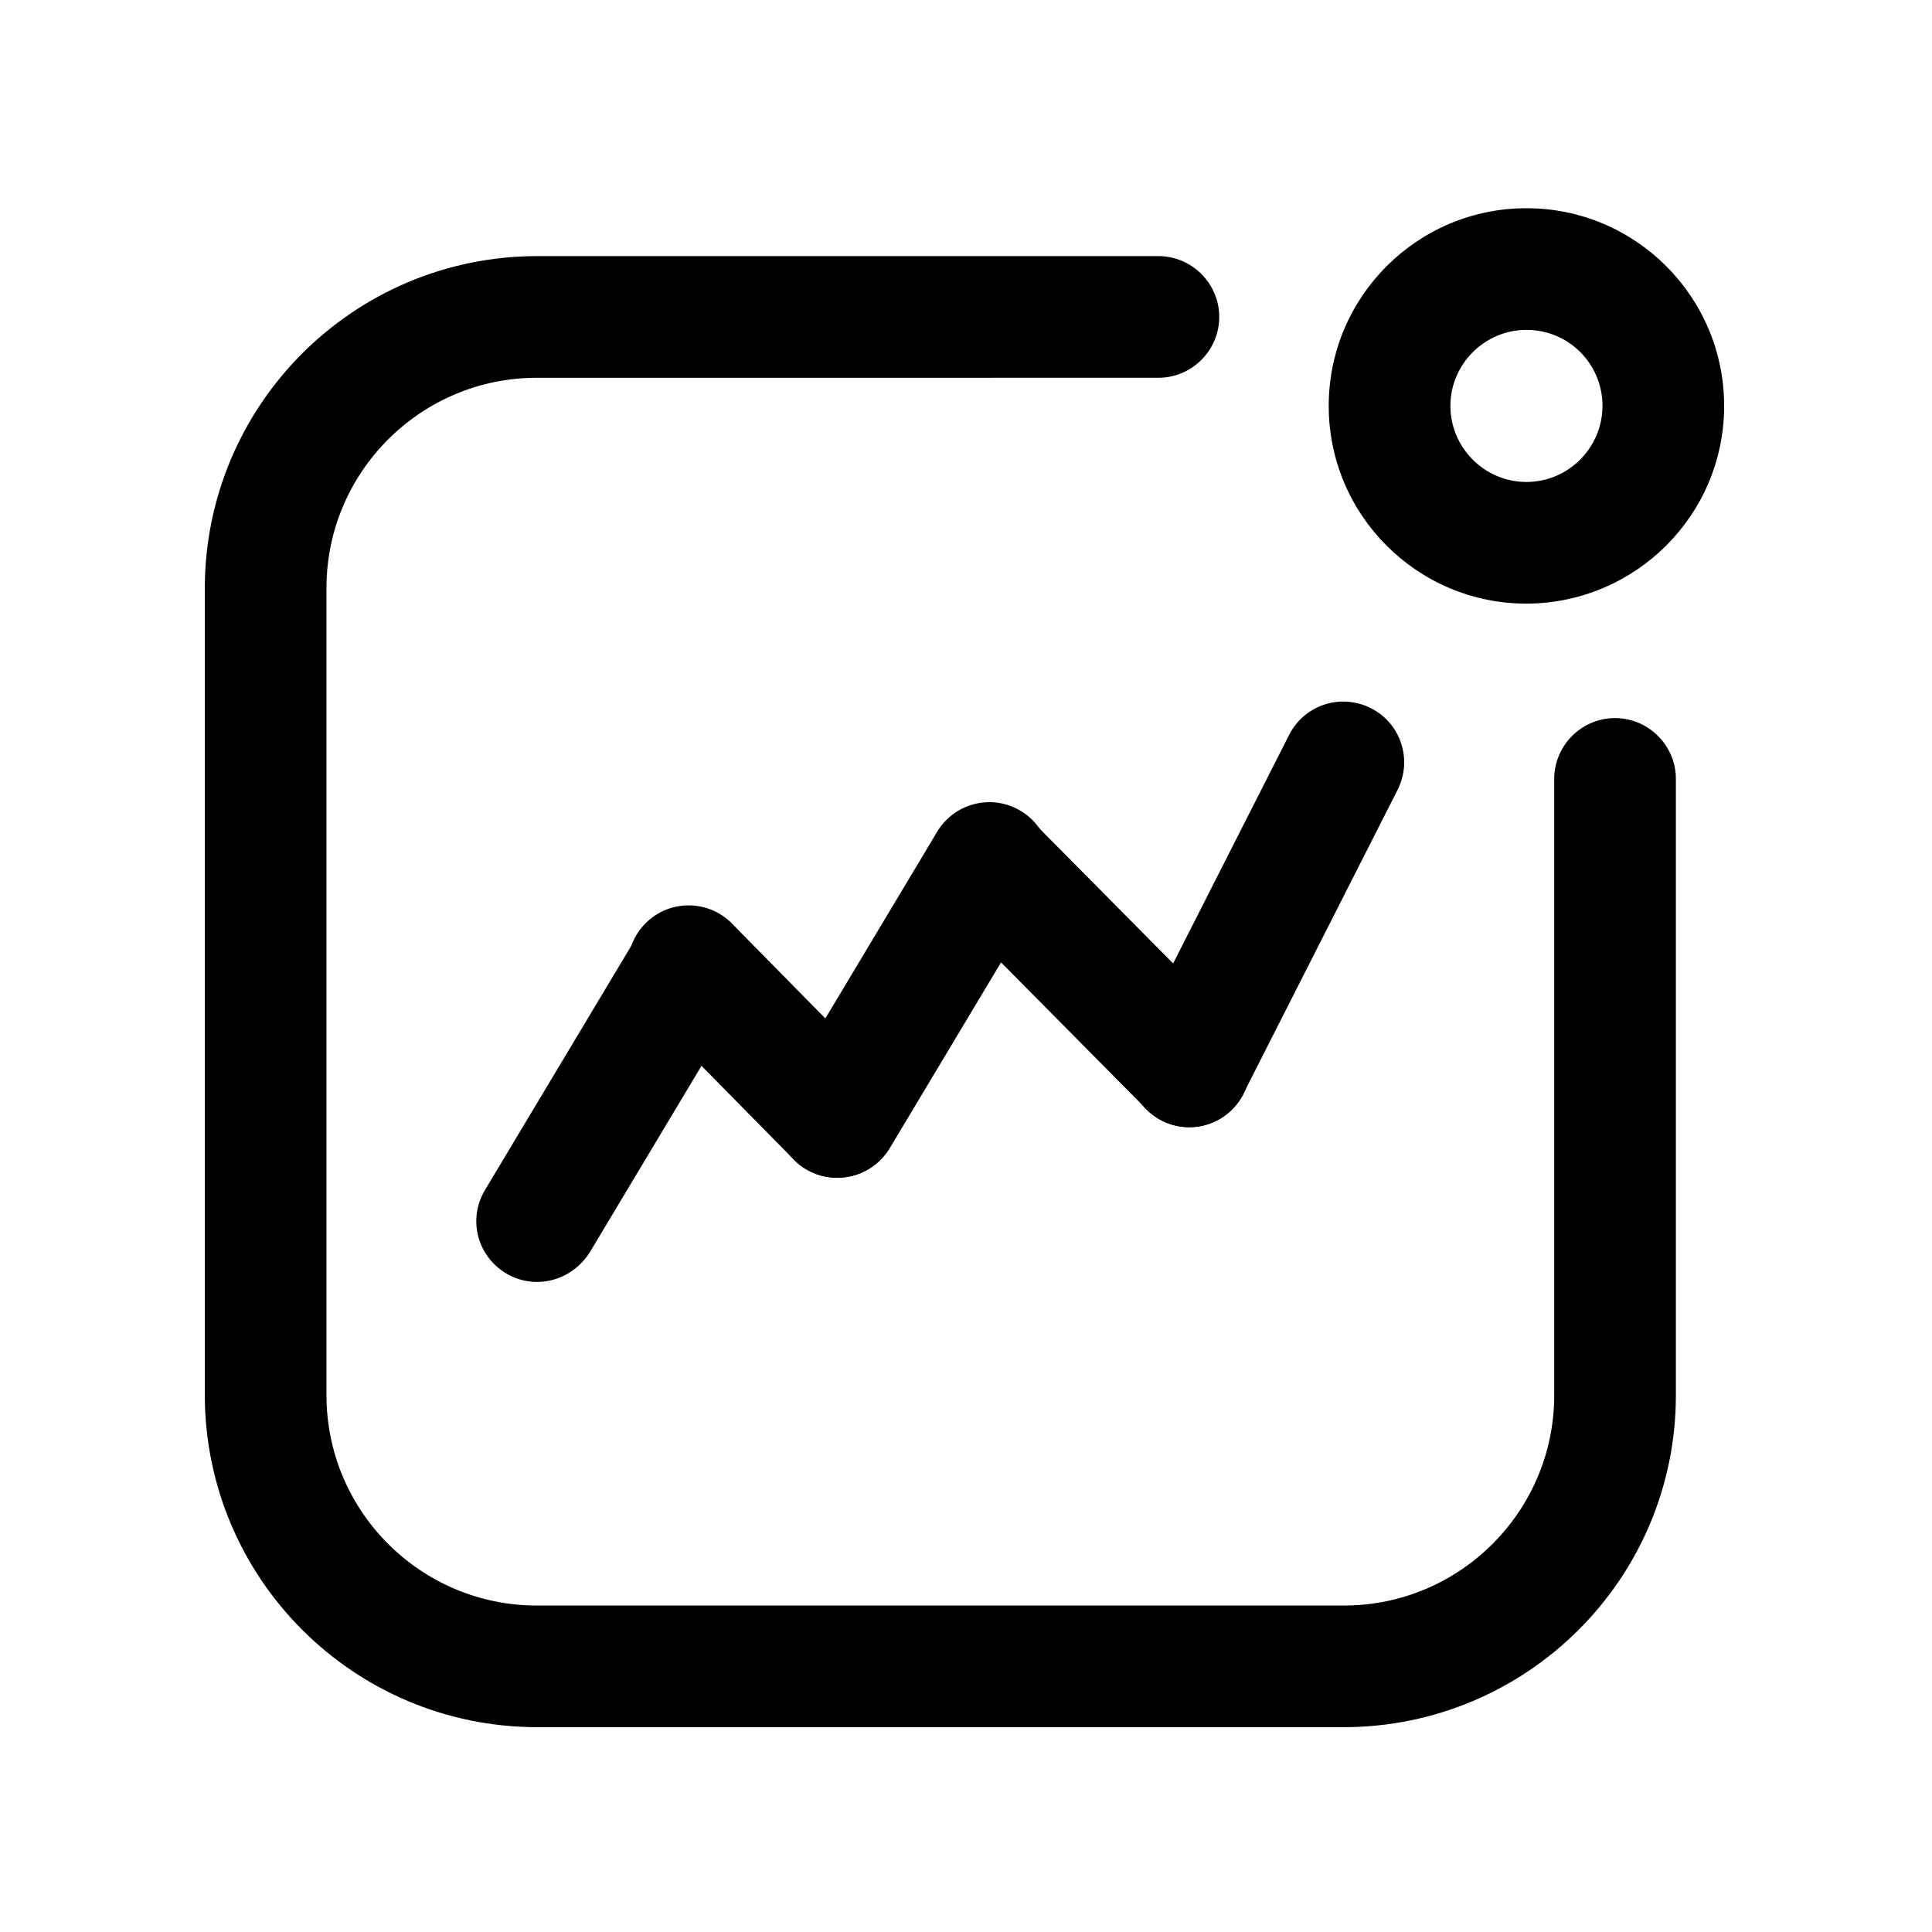 <?xml version="1.0" encoding="UTF-8"?>
<!-- Uploaded to: ICON Repo, www.iconrepo.com, Generator: ICON Repo Mixer Tools -->
<svg fill="#000000" width="800px" height="800px" version="1.1" viewBox="144 144 512 512" xmlns="http://www.w3.org/2000/svg">
 <g>
  <path d="m500.16 601.72h-213.92c-48.566-0.102-87.863-39.398-87.965-87.965v-213.92c0.102-48.566 39.398-87.863 87.965-87.965h164.75c8.867 0 16.121 7.254 16.121 16.121 0 8.867-7.254 16.121-16.121 16.121l-164.75 0.004c-30.73 0-55.723 24.988-55.723 55.723v213.92c0 30.73 24.988 55.723 55.723 55.723h213.92c30.73 0 55.723-24.988 55.723-55.723v-163.34c0-8.867 7.254-16.121 16.121-16.121s16.121 7.254 16.121 16.121v163.34c0 48.566-39.398 87.867-87.965 87.965z"/>
  <path d="m548.52 303.97c-28.918 0-52.395-23.477-52.395-52.395s23.477-52.395 52.395-52.395c28.918 0 52.395 23.477 52.395 52.395s-23.477 52.293-52.395 52.395zm0-72.547c-11.082 0-20.152 9.07-20.152 20.152s9.07 20.152 20.152 20.152c11.082 0 20.152-9.07 20.152-20.152 0-11.188-8.969-20.152-20.152-20.152z"/>
  <path d="m365.84 456.12c-8.867 0-16.121-7.254-16.121-16.121 0-2.922 0.805-5.742 2.316-8.262l40.203-67.109c4.434-7.656 14.309-10.379 22.066-5.844 7.656 4.434 10.379 14.309 5.844 22.066-0.102 0.102-0.203 0.301-0.203 0.402l-40.199 67.109c-2.922 4.836-8.262 7.758-13.906 7.758z"/>
  <path d="m459.14 442.72c-8.867 0-16.121-7.254-16.121-16.121 0-2.519 0.605-5.039 1.715-7.254l40.91-80.609c4.031-7.961 13.703-11.082 21.664-7.055 7.961 4.031 11.082 13.703 7.055 21.664l-40.91 80.609c-2.621 5.34-8.164 8.766-14.312 8.766z"/>
  <path d="m459.25 442.72c-4.332 0-8.465-1.715-11.488-4.836l-53.102-53.605c-6.246-6.348-6.246-16.523 0.102-22.773 6.348-6.246 16.523-6.246 22.773 0.102l53.102 53.605c6.246 6.348 6.246 16.523-0.102 22.773-3.023 3.019-7.055 4.734-11.285 4.734z"/>
  <path d="m286.34 483.73c-8.867 0-16.121-7.254-16.121-16.121 0-2.922 0.805-5.742 2.316-8.262l40.203-67.109c4.434-7.656 14.309-10.379 22.066-5.844 7.758 4.535 10.379 14.309 5.844 22.066-0.102 0.102-0.203 0.301-0.203 0.402l-40.203 67.109c-3.019 4.734-8.262 7.758-13.902 7.758z"/>
  <path d="m365.84 456.12c-4.332 0-8.465-1.715-11.488-4.836l-39.195-39.801c-6.348-6.246-6.348-16.523-0.102-22.773 6.246-6.348 16.523-6.348 22.773-0.102l0.301 0.301 39.195 39.801c6.246 6.348 6.144 16.523-0.203 22.773-2.918 3.027-7.051 4.637-11.281 4.637z"/>
 </g>
</svg>